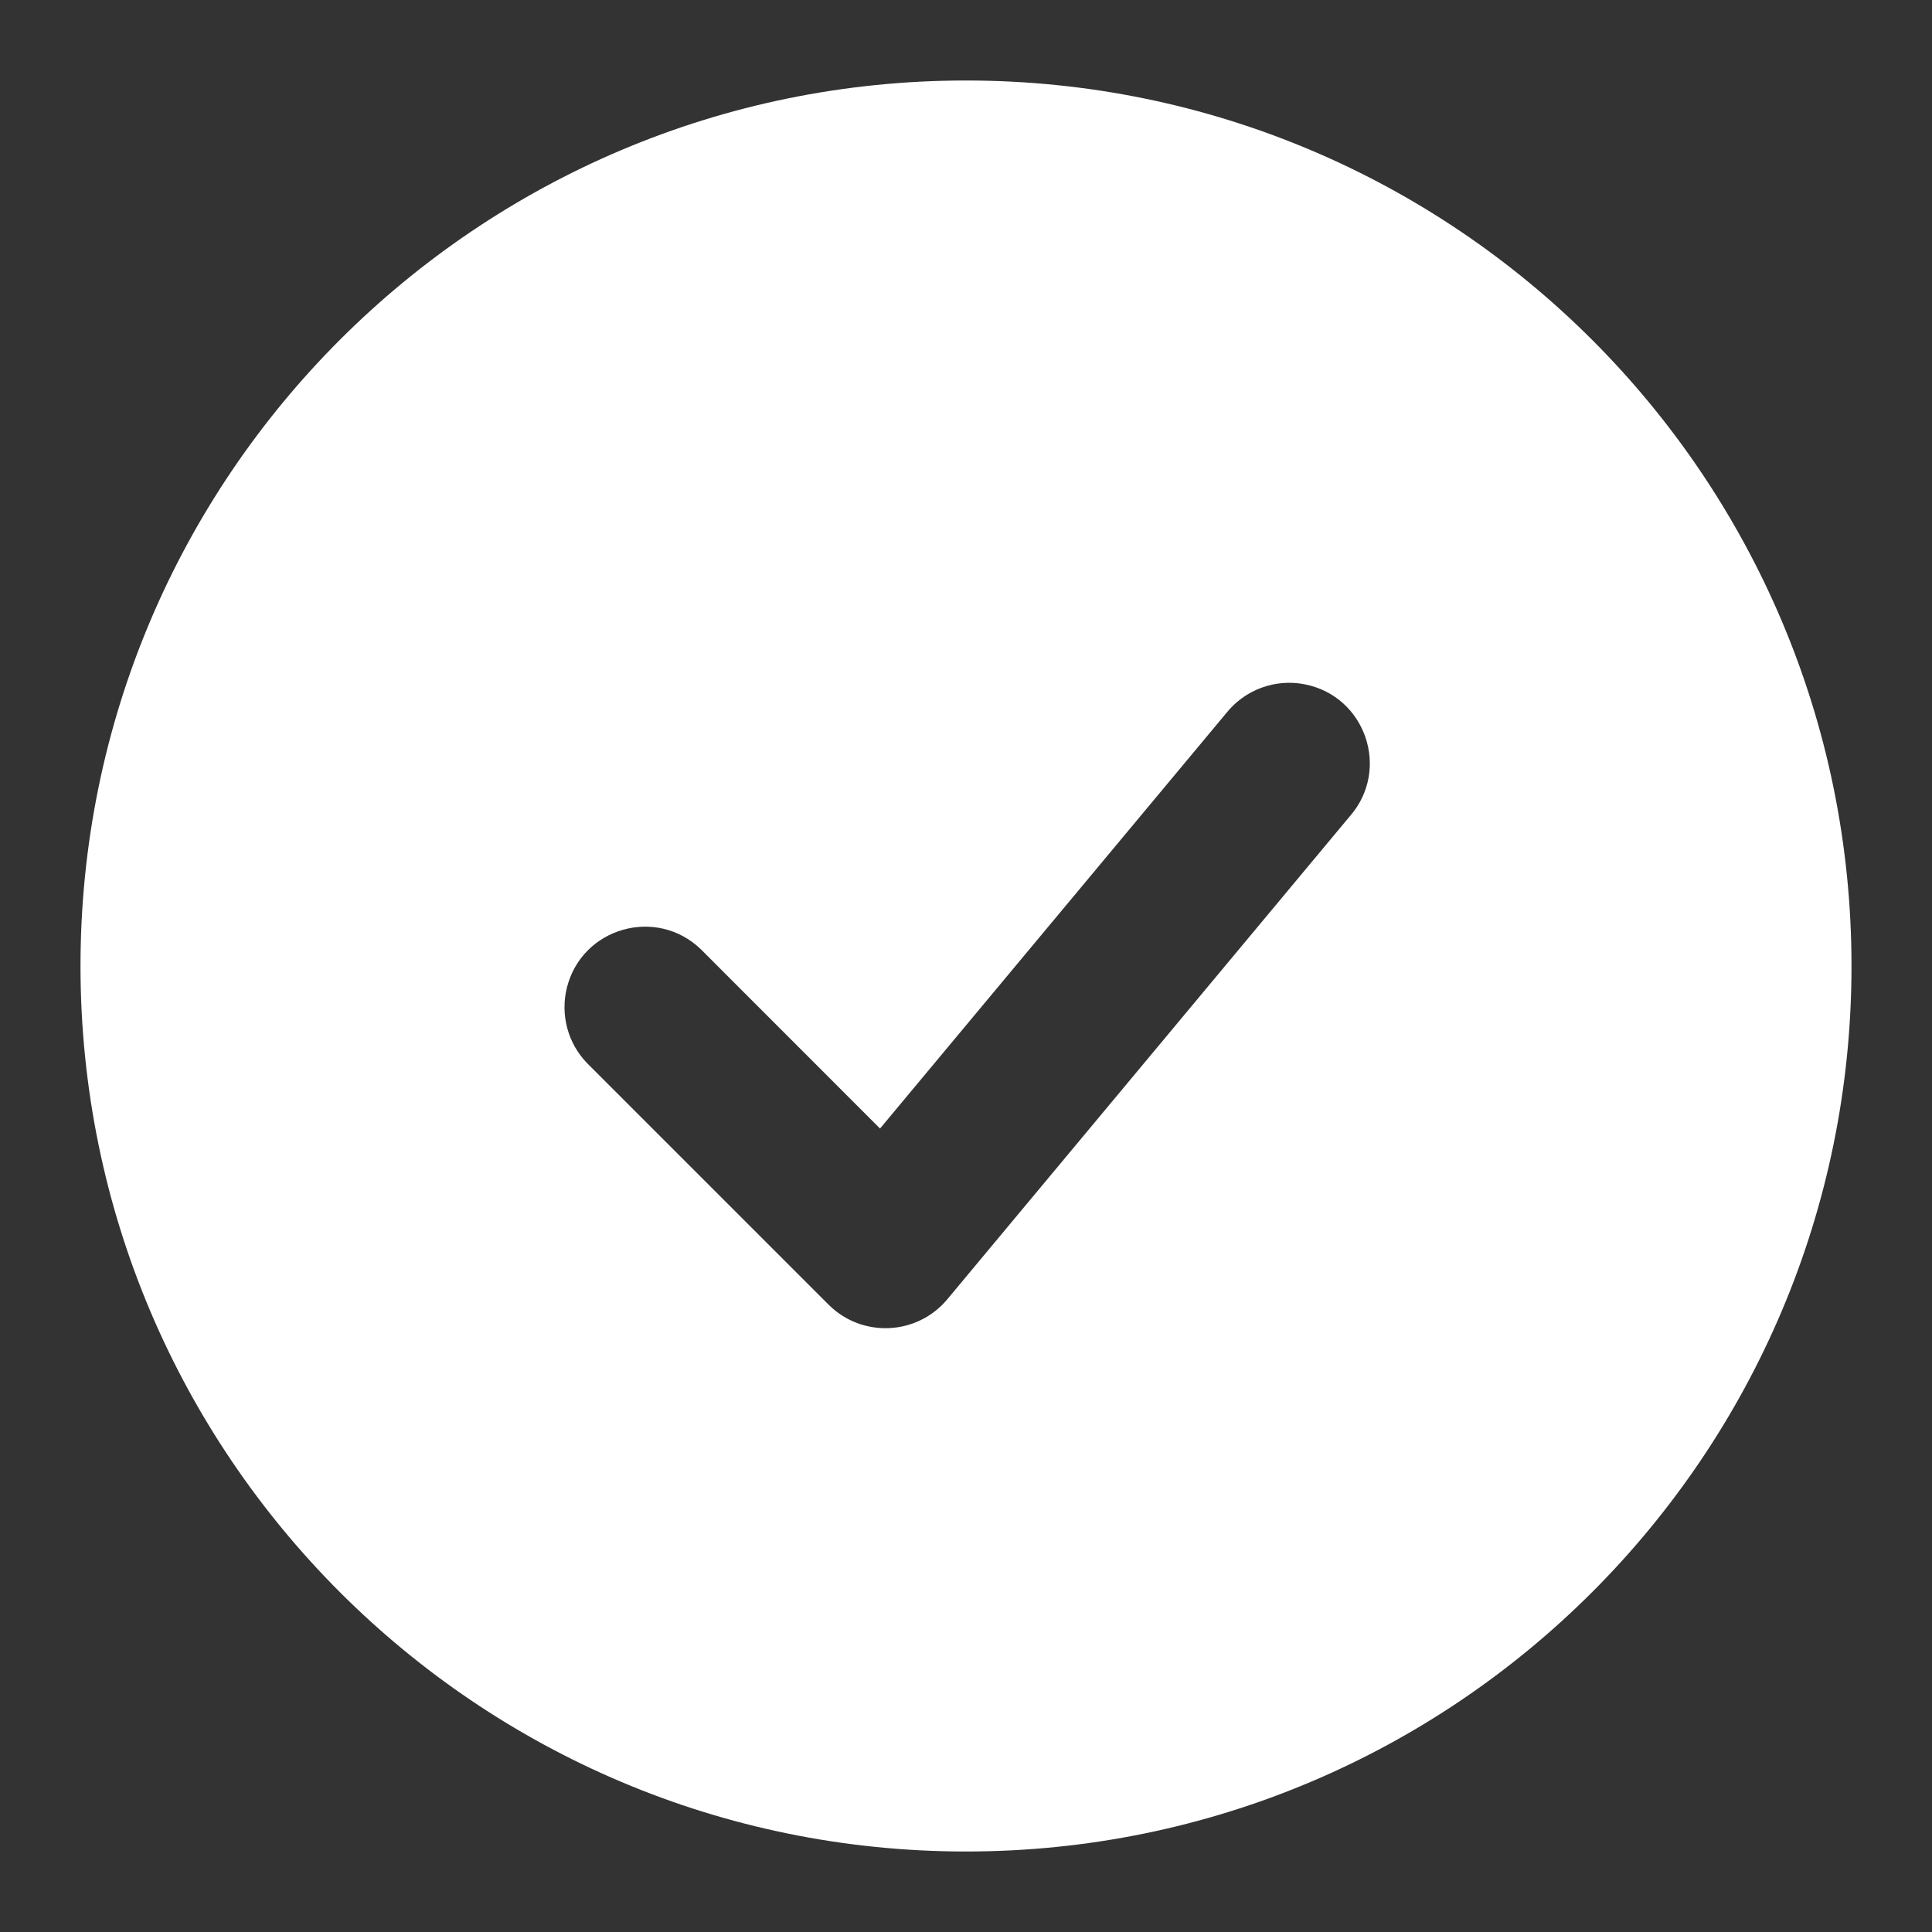 <?xml version="1.0" encoding="UTF-8"?> <svg xmlns="http://www.w3.org/2000/svg" viewBox="0 0 24.00 24.00" data-guides="{&quot;vertical&quot;:[],&quot;horizontal&quot;:[]}"><rect x="0" y="0" width="24.00" height="24.00" fill="#333333" stroke="none"/><defs></defs><path fill="#ffffff" stroke="none" fill-opacity="1" stroke-width="1" stroke-opacity="1" clip-rule="evenodd" fill-rule="evenodd" id="tSvg1364386d8a2" title="Path 1" d="M12 1C5.925 1 1 5.925 1 12C1 18.075 5.925 23 12 23C18.075 23 23 18.075 23 12C23 5.925 18.075 1 12 1M16.768 10.14C17.275 9.561 16.965 8.65 16.209 8.501C15.842 8.428 15.465 8.567 15.232 8.86C13.799 10.58 12.365 12.299 10.932 14.019C10.19 13.277 9.449 12.535 8.707 11.793C8.153 11.258 7.228 11.523 7.042 12.27C6.959 12.605 7.053 12.959 7.293 13.207C8.293 14.207 9.293 15.207 10.293 16.207C10.709 16.622 11.392 16.591 11.768 16.14C13.435 14.14 15.101 12.14 16.768 10.14"></path></svg> 
